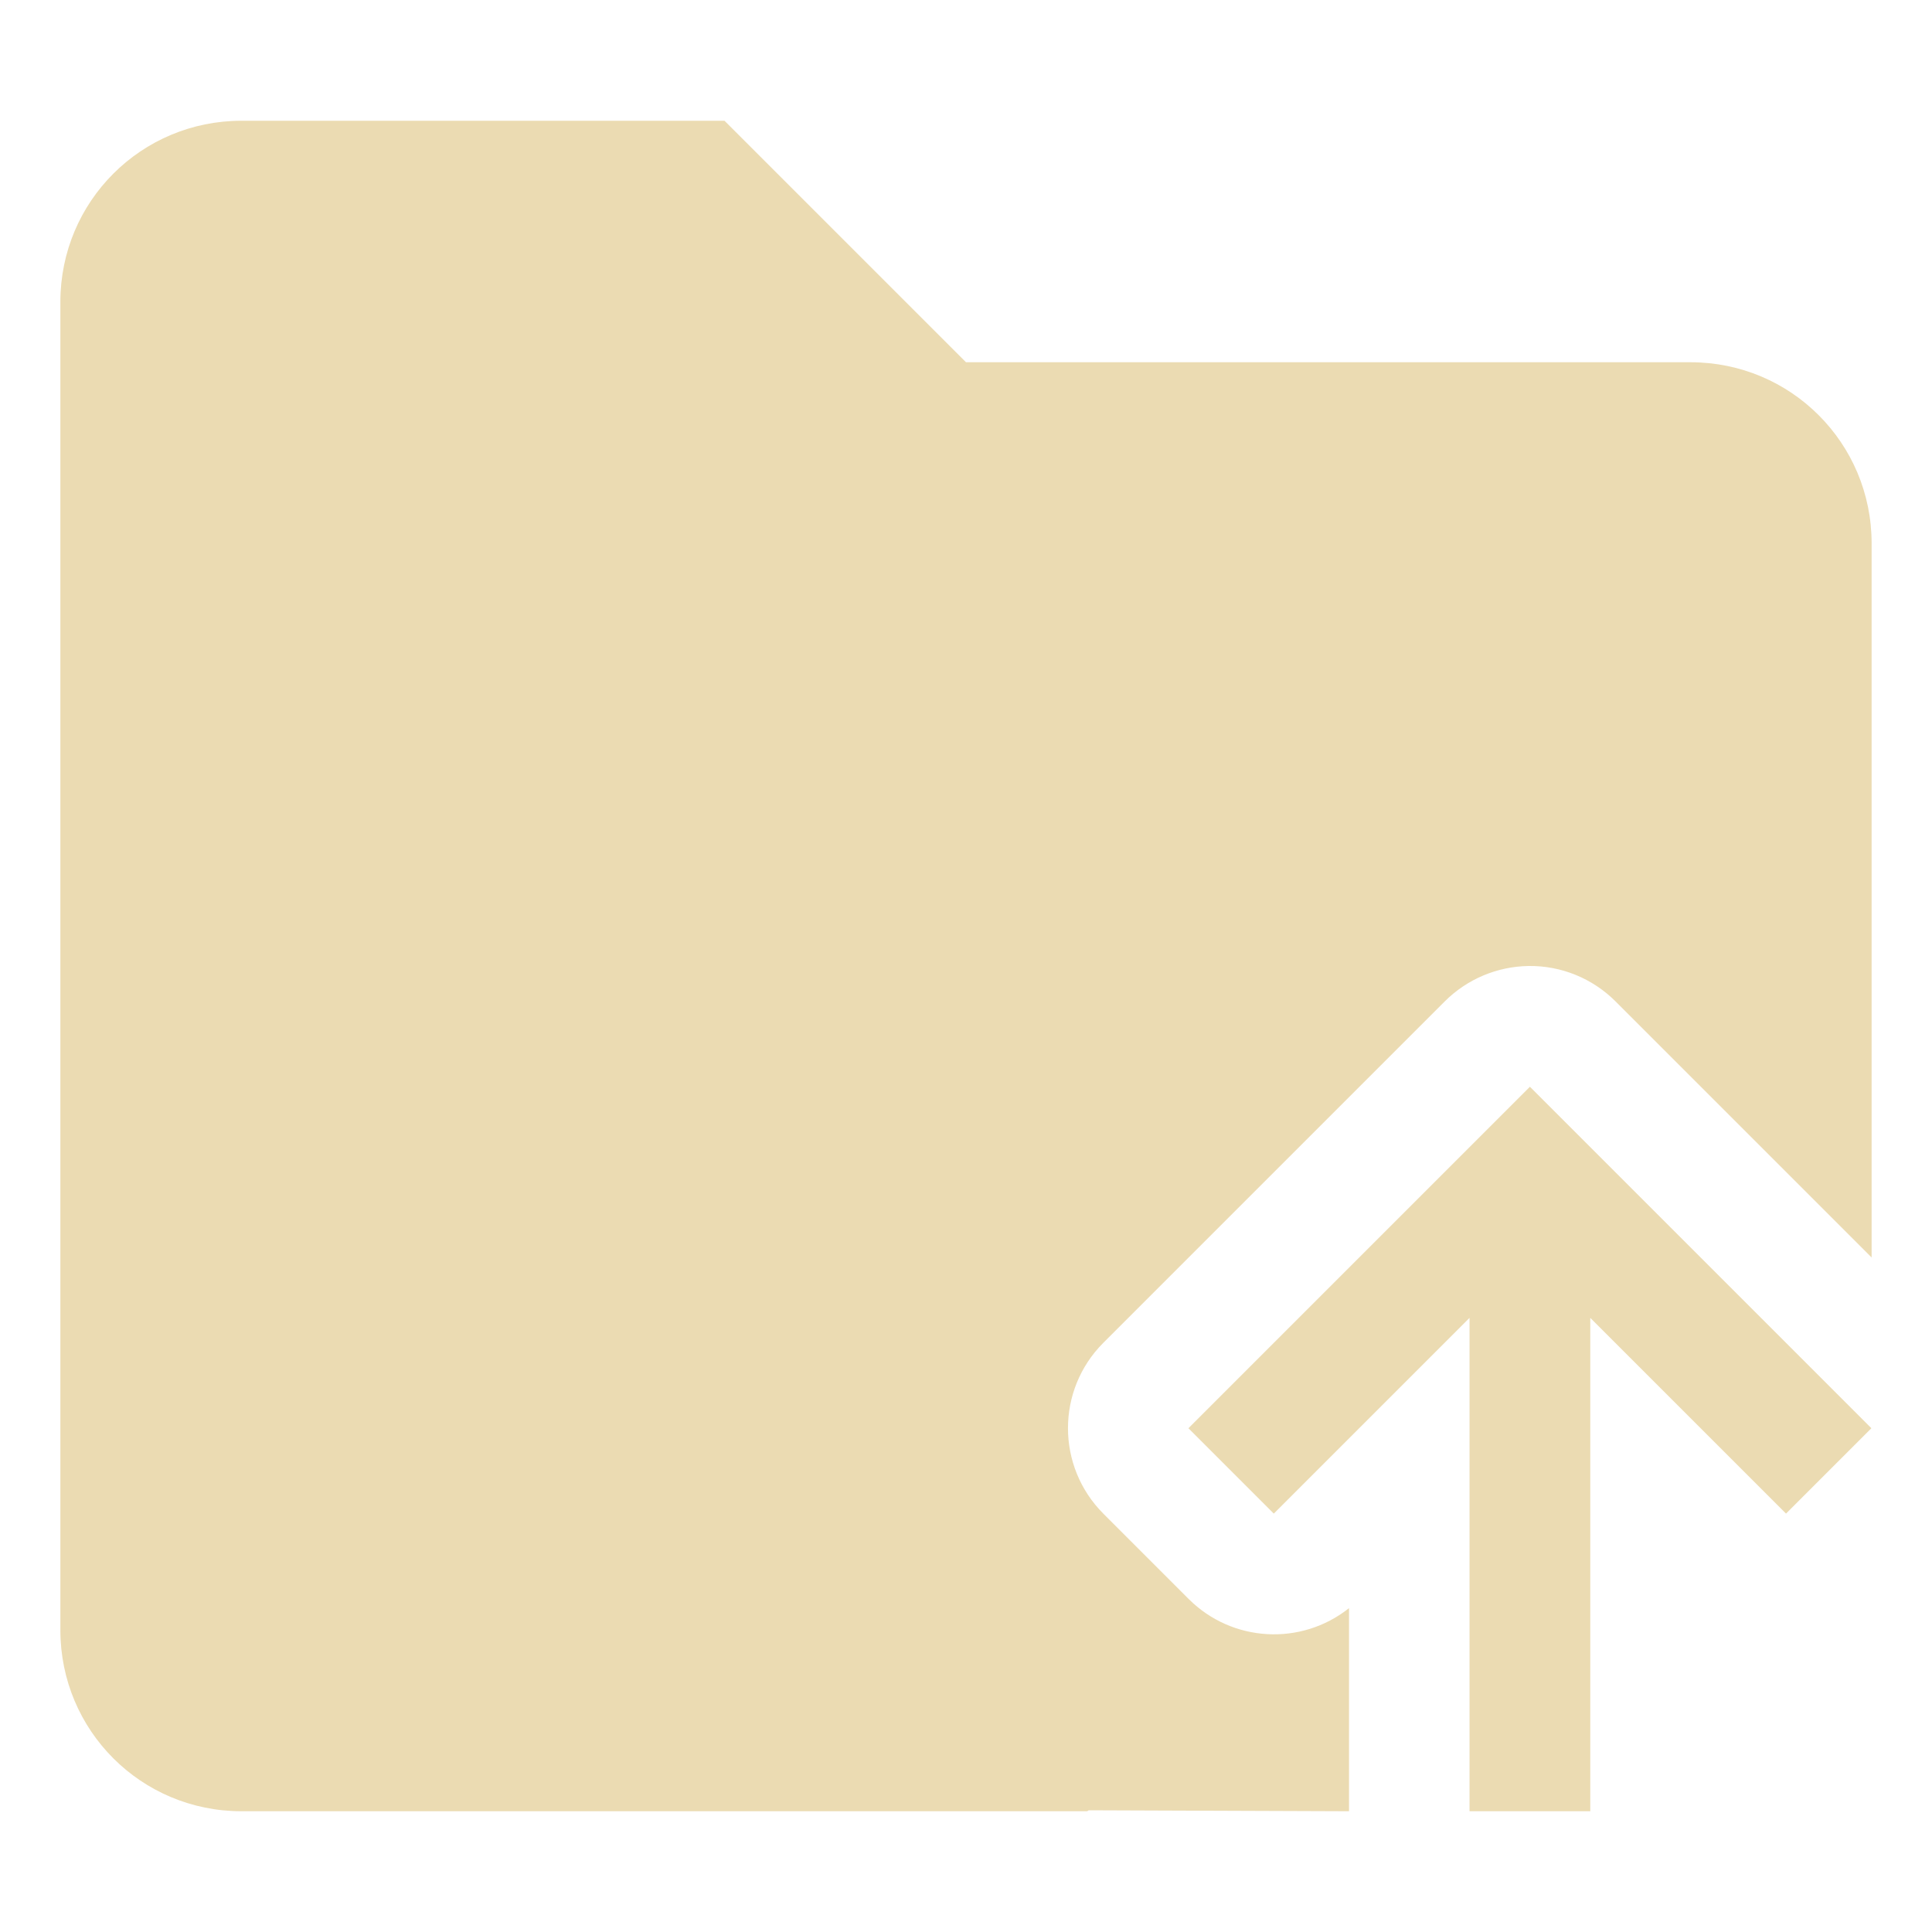 <svg width="16" height="16" version="1.1" viewBox="0 0 16 16" xmlns="http://www.w3.org/2000/svg">
  <defs>
    <style type="text/css">.ColorScheme-Text { color:#ebdbb2; } .ColorScheme-Highlight { color:#458588; }</style>
  </defs>
  <path class="ColorScheme-Text" d="m2 1c-0.831 0-1.5 0.669-1.5 1.5v11c0 0.831 0.669 1.5 1.5 1.5h7c0.006 0 0.011-0.005 0.016-0.008l2.156 0.008v-1.682c-0.398 0.316-0.969 0.283-1.328-0.076l-0.707-0.707c-0.39-0.391-0.39-1.024 0-1.414l2.828-2.828c0.184-0.184 0.433-0.289 0.693-0.293 0.27-0.004 0.53 0.102 0.721 0.293l2.121 2.121v-1.453-1.453-3.008c0-0.831-0.669-1.5-1.5-1.5h-6l-2-2h-4zm10.67 8-2.828 2.828 0.707 0.707 1.621-1.621v4.086h1v-4.086l1.621 1.621 0.707-0.707-2.828-2.828z" fill="currentColor"/>
</svg>
